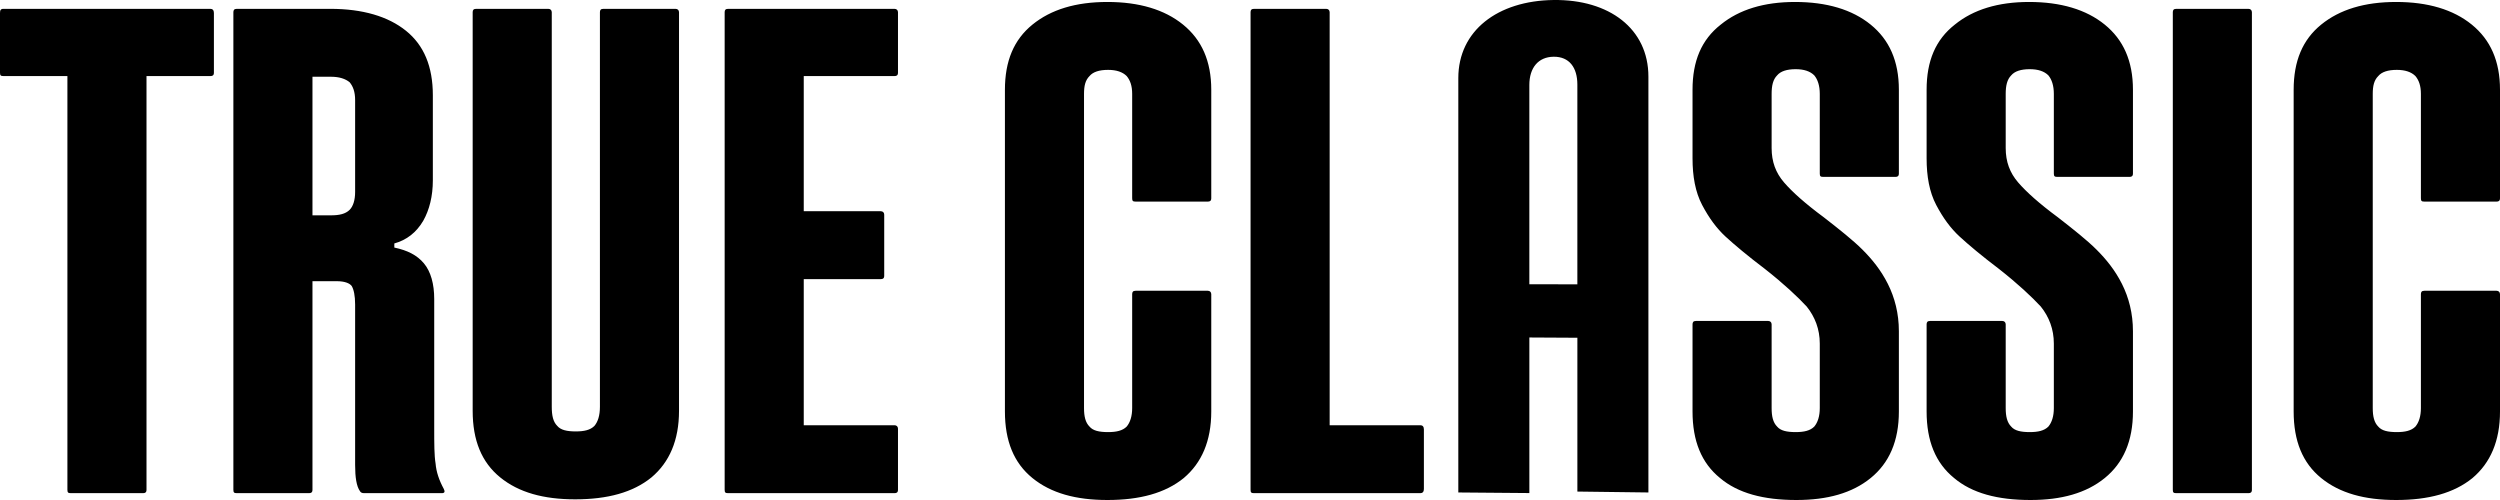 <?xml version="1.0" encoding="UTF-8"?> <svg xmlns="http://www.w3.org/2000/svg" width="160" height="32" viewBox="0 0 160 32" fill="none"><path d="M148.555 30.595C147.366 29.629 146.794 28.224 146.794 26.336V5.745C146.794 3.902 147.366 2.541 148.555 1.575C149.744 0.609 151.328 0.126 153.353 0.126C155.378 0.126 157.007 0.609 158.195 1.575C159.384 2.541 160 3.902 160 5.746V12.682C160 12.858 159.912 12.902 159.78 12.902H155.158C154.981 12.902 154.938 12.858 154.938 12.682V6.009C154.938 5.482 154.806 5.131 154.586 4.867C154.321 4.604 153.926 4.472 153.397 4.472C152.825 4.472 152.429 4.604 152.209 4.867C151.945 5.131 151.856 5.482 151.856 6.009V26.117C151.856 26.644 151.945 27.039 152.209 27.302C152.429 27.566 152.825 27.654 153.397 27.654C153.926 27.654 154.321 27.566 154.586 27.302C154.806 27.039 154.938 26.644 154.938 26.117V18.829C154.938 18.697 154.981 18.609 155.158 18.609H159.78C159.912 18.609 160 18.697 160 18.829V26.336C160 28.224 159.384 29.629 158.239 30.595C157.051 31.561 155.422 32 153.353 32C151.328 32 149.744 31.561 148.555 30.595ZM139.06 31.343V0.785C139.06 0.654 139.104 0.566 139.28 0.566H143.902C144.034 0.566 144.122 0.654 144.122 0.785V31.343C144.122 31.518 144.034 31.562 143.902 31.562H139.28C139.104 31.562 139.06 31.518 139.06 31.343ZM125.063 30.595C123.875 29.629 123.303 28.224 123.303 26.336V20.761C123.303 20.629 123.347 20.541 123.523 20.541H128.145C128.277 20.541 128.365 20.629 128.365 20.761V26.117C128.365 26.644 128.454 27.039 128.717 27.302C128.938 27.566 129.334 27.654 129.906 27.654C130.434 27.654 130.831 27.566 131.095 27.302C131.315 27.039 131.446 26.644 131.446 26.117V21.99C131.446 21.068 131.139 20.278 130.611 19.619C130.038 19.004 129.158 18.17 127.925 17.204C126.824 16.37 125.989 15.668 125.416 15.141C124.843 14.614 124.359 13.956 123.919 13.121C123.479 12.287 123.303 11.277 123.303 10.136V5.745C123.303 3.902 123.875 2.541 125.108 1.575C126.296 0.609 127.881 0.126 129.862 0.126C131.887 0.126 133.516 0.609 134.704 1.575C135.893 2.541 136.509 3.902 136.509 5.746V11.102C136.509 11.277 136.421 11.321 136.289 11.321H131.666C131.491 11.321 131.446 11.277 131.446 11.102V6.009C131.446 5.482 131.315 5.087 131.095 4.823C130.831 4.56 130.434 4.428 129.906 4.428C129.334 4.428 128.938 4.56 128.717 4.824C128.454 5.087 128.365 5.482 128.365 6.009V9.477C128.365 10.355 128.63 11.058 129.158 11.672C129.686 12.287 130.522 13.034 131.711 13.912C132.723 14.702 133.56 15.361 134.176 15.975C134.793 16.59 135.364 17.292 135.805 18.17C136.245 19.048 136.509 20.058 136.509 21.2V26.336C136.509 28.224 135.893 29.629 134.704 30.595C133.516 31.561 131.931 32 129.95 32C127.837 32 126.209 31.561 125.063 30.595ZM110.083 30.595C108.894 29.629 108.322 28.224 108.322 26.336V20.761C108.322 20.629 108.366 20.541 108.542 20.541H113.164C113.296 20.541 113.384 20.629 113.384 20.761V26.117C113.384 26.644 113.472 27.039 113.736 27.302C113.956 27.566 114.353 27.654 114.925 27.654C115.453 27.654 115.849 27.566 116.113 27.302C116.333 27.039 116.466 26.644 116.466 26.117V21.99C116.466 21.068 116.157 20.278 115.629 19.619C115.057 19.004 114.176 18.17 112.944 17.204C111.844 16.37 111.007 15.668 110.434 15.141C109.863 14.614 109.379 13.956 108.938 13.121C108.498 12.287 108.322 11.277 108.322 10.136V5.745C108.322 3.902 108.894 2.541 110.127 1.575C111.315 0.609 112.9 0.126 114.881 0.126C116.906 0.126 118.534 0.609 119.723 1.575C120.912 2.541 121.528 3.902 121.528 5.746V11.102C121.528 11.277 121.44 11.321 121.308 11.321H116.686C116.51 11.321 116.466 11.277 116.466 11.102V6.009C116.466 5.482 116.333 5.087 116.113 4.823C115.849 4.56 115.453 4.428 114.925 4.428C114.353 4.428 113.956 4.56 113.736 4.824C113.472 5.087 113.384 5.482 113.384 6.009V9.477C113.384 10.355 113.648 11.058 114.176 11.672C114.705 12.287 115.542 13.034 116.73 13.912C117.742 14.702 118.578 15.361 119.195 15.975C119.811 16.59 120.383 17.292 120.823 18.17C121.263 19.048 121.528 20.058 121.528 21.2V26.336C121.528 28.224 120.912 29.629 119.723 30.595C118.534 31.561 116.95 32 114.969 32C112.856 32 111.227 31.561 110.083 30.595ZM99.436 7.78842e-05C95.842 0.044 93.331 1.967 93.332 5V31.518C94.847 31.529 96.363 31.541 97.879 31.556V21.599C98.903 21.604 99.928 21.609 100.952 21.616V31.46C102.468 31.477 103.983 31.496 105.498 31.518V4.903C105.498 1.837 102.987 -0.044 99.437 0.001L99.436 7.78842e-05ZM97.878 18.191V5.438C97.878 4.347 98.441 3.64 99.436 3.631C100.432 3.622 100.951 4.32 100.951 5.414V18.198C99.927 18.195 98.902 18.193 97.878 18.191ZM91.129 27.479V31.299C91.129 31.474 91.041 31.562 90.909 31.562H80.256C80.08 31.562 80.036 31.518 80.036 31.343V0.785C80.036 0.654 80.08 0.566 80.256 0.566H84.878C85.01 0.566 85.098 0.654 85.098 0.785V27.215H90.909C91.041 27.215 91.129 27.303 91.129 27.479ZM66.076 30.595C64.887 29.629 64.315 28.224 64.315 26.336V5.745C64.315 3.902 64.887 2.541 66.076 1.575C67.264 0.609 68.849 0.126 70.874 0.126C72.899 0.126 74.528 0.609 75.716 1.575C76.905 2.541 77.521 3.902 77.521 5.746V12.682C77.521 12.858 77.433 12.902 77.301 12.902H72.679C72.503 12.902 72.459 12.858 72.459 12.682V6.009C72.459 5.482 72.327 5.131 72.107 4.867C71.843 4.604 71.446 4.472 70.918 4.472C70.346 4.472 69.95 4.604 69.73 4.867C69.465 5.131 69.377 5.482 69.377 6.009V26.117C69.377 26.644 69.465 27.039 69.73 27.302C69.95 27.566 70.346 27.654 70.918 27.654C71.446 27.654 71.843 27.566 72.107 27.302C72.327 27.039 72.459 26.644 72.459 26.117V18.829C72.459 18.697 72.503 18.609 72.679 18.609H77.301C77.433 18.609 77.521 18.697 77.521 18.829V26.336C77.521 28.224 76.905 29.629 75.76 30.595C74.572 31.561 72.943 32 70.874 32C68.849 32 67.264 31.561 66.076 30.595ZM51.44 4.868V13.518H56.37C56.502 13.518 56.59 13.605 56.59 13.737V17.645C56.59 17.82 56.502 17.864 56.37 17.864H51.44V27.215H57.251C57.383 27.215 57.471 27.303 57.471 27.435V31.343C57.471 31.518 57.383 31.562 57.251 31.562H46.598C46.422 31.562 46.378 31.518 46.378 31.343V0.785C46.378 0.654 46.422 0.566 46.598 0.566H57.251C57.383 0.566 57.471 0.654 57.471 0.785V4.649C57.471 4.825 57.383 4.868 57.251 4.868H51.44ZM32.012 30.552C30.823 29.586 30.251 28.181 30.251 26.294V0.785C30.251 0.654 30.295 0.566 30.471 0.566H35.093C35.225 0.566 35.313 0.654 35.313 0.785V26.03C35.313 26.601 35.401 26.996 35.666 27.259C35.886 27.523 36.282 27.611 36.854 27.611C37.382 27.611 37.778 27.523 38.042 27.259C38.263 26.996 38.395 26.601 38.395 26.03V0.785C38.395 0.654 38.439 0.566 38.615 0.566H43.237C43.369 0.566 43.457 0.654 43.457 0.785V26.294C43.457 28.181 42.841 29.586 41.696 30.552C40.508 31.518 38.879 31.957 36.81 31.957C34.785 31.957 33.2 31.518 32.012 30.552ZM28.274 31.562H23.3C23.168 31.562 23.08 31.518 23.036 31.43C22.816 31.123 22.728 30.552 22.728 29.762V19.488C22.728 18.918 22.64 18.523 22.508 18.303C22.376 18.127 22.067 17.996 21.539 17.996H19.998V31.343C19.998 31.518 19.91 31.562 19.778 31.562H15.156C14.98 31.562 14.936 31.518 14.936 31.343V0.785C14.936 0.654 14.98 0.566 15.156 0.566H21.143C23.212 0.566 24.841 1.049 25.985 1.971C27.13 2.893 27.702 4.254 27.702 6.098V11.542C27.702 12.552 27.482 13.43 27.086 14.132C26.646 14.879 26.029 15.361 25.237 15.581V15.844C26.073 16.02 26.69 16.327 27.13 16.854C27.57 17.381 27.79 18.171 27.79 19.137V27.391C27.79 28.401 27.79 29.147 27.878 29.674C27.922 30.201 28.098 30.728 28.407 31.299C28.494 31.474 28.451 31.562 28.274 31.562ZM22.728 6.405C22.728 5.878 22.596 5.527 22.376 5.264C22.111 5.044 21.715 4.912 21.187 4.912H19.998V13.781H21.187C21.715 13.781 22.111 13.693 22.376 13.43C22.596 13.21 22.728 12.815 22.728 12.288V6.405ZM13.69 0.829V4.649C13.69 4.825 13.602 4.868 13.47 4.868H9.376V31.343C9.376 31.518 9.288 31.562 9.156 31.562H4.534C4.358 31.562 4.314 31.518 4.314 31.343V4.868H0.22C0.044 4.868 0 4.825 0 4.649V0.829C0 0.654 0.044 0.566 0.22 0.566H13.47C13.602 0.566 13.69 0.654 13.69 0.829Z" fill="black"></path></svg> 